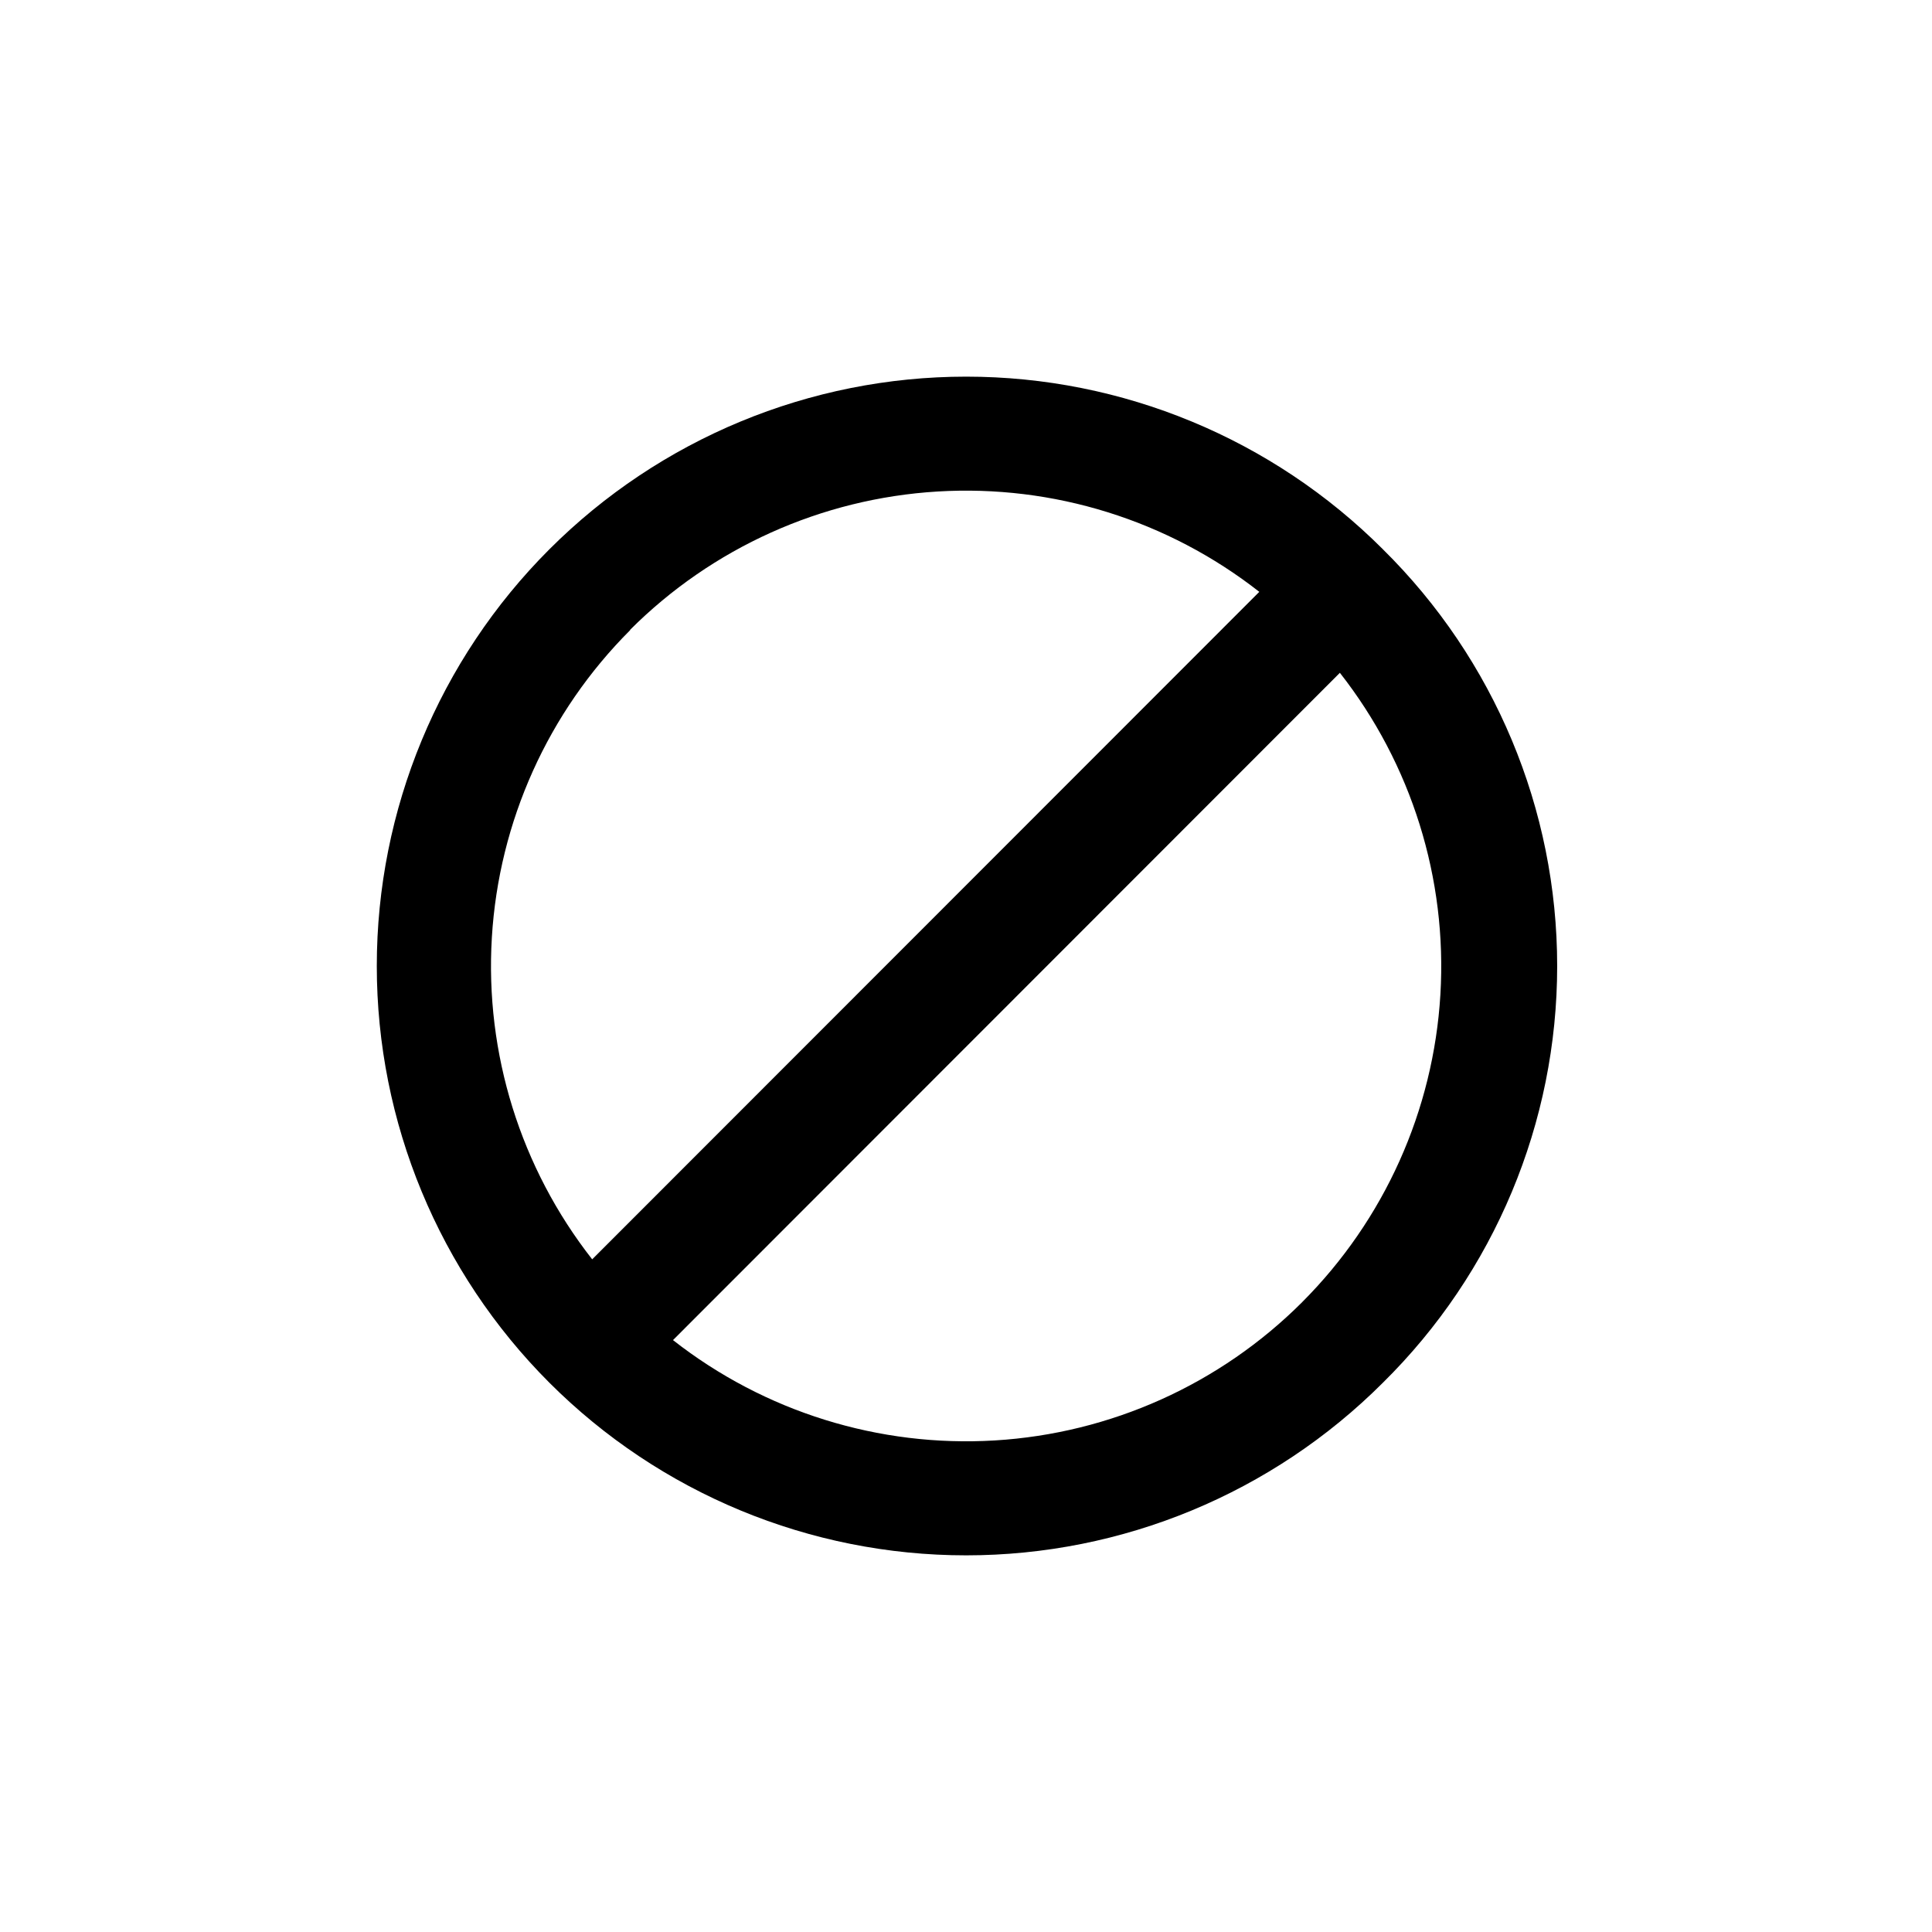 <?xml version="1.0" encoding="UTF-8"?>
<!-- Uploaded to: SVG Repo, www.svgrepo.com, Generator: SVG Repo Mixer Tools -->
<svg fill="#000000" width="800px" height="800px" version="1.1" viewBox="144 144 512 512" xmlns="http://www.w3.org/2000/svg">
 <path d="m510.48 289.56c-29.289-29.289-69.016-45.746-110.44-45.746s-81.148 16.457-110.44 45.746-45.746 69.016-45.746 110.44 16.457 81.145 45.746 110.44c29.289 29.289 69.016 45.742 110.44 45.742s81.148-16.457 110.44-45.746c29.551-29.148 46.188-68.926 46.188-110.43 0-41.512-16.637-81.285-46.188-110.44zm-199.51 21.363c21.762-21.766 50.742-34.809 81.469-36.668 30.723-1.855 61.066 7.606 85.289 26.59l-176.79 176.89c-18.988-24.223-28.445-54.566-26.59-85.289 1.855-30.727 14.898-59.707 36.668-81.469zm178.14 178.14c-21.762 21.77-50.742 34.812-81.469 36.668-30.723 1.855-61.062-7.602-85.289-26.59l176.73-176.84c19 24.215 28.477 54.547 26.637 85.27-1.836 30.727-14.859 59.715-36.613 81.488z"/>
</svg>